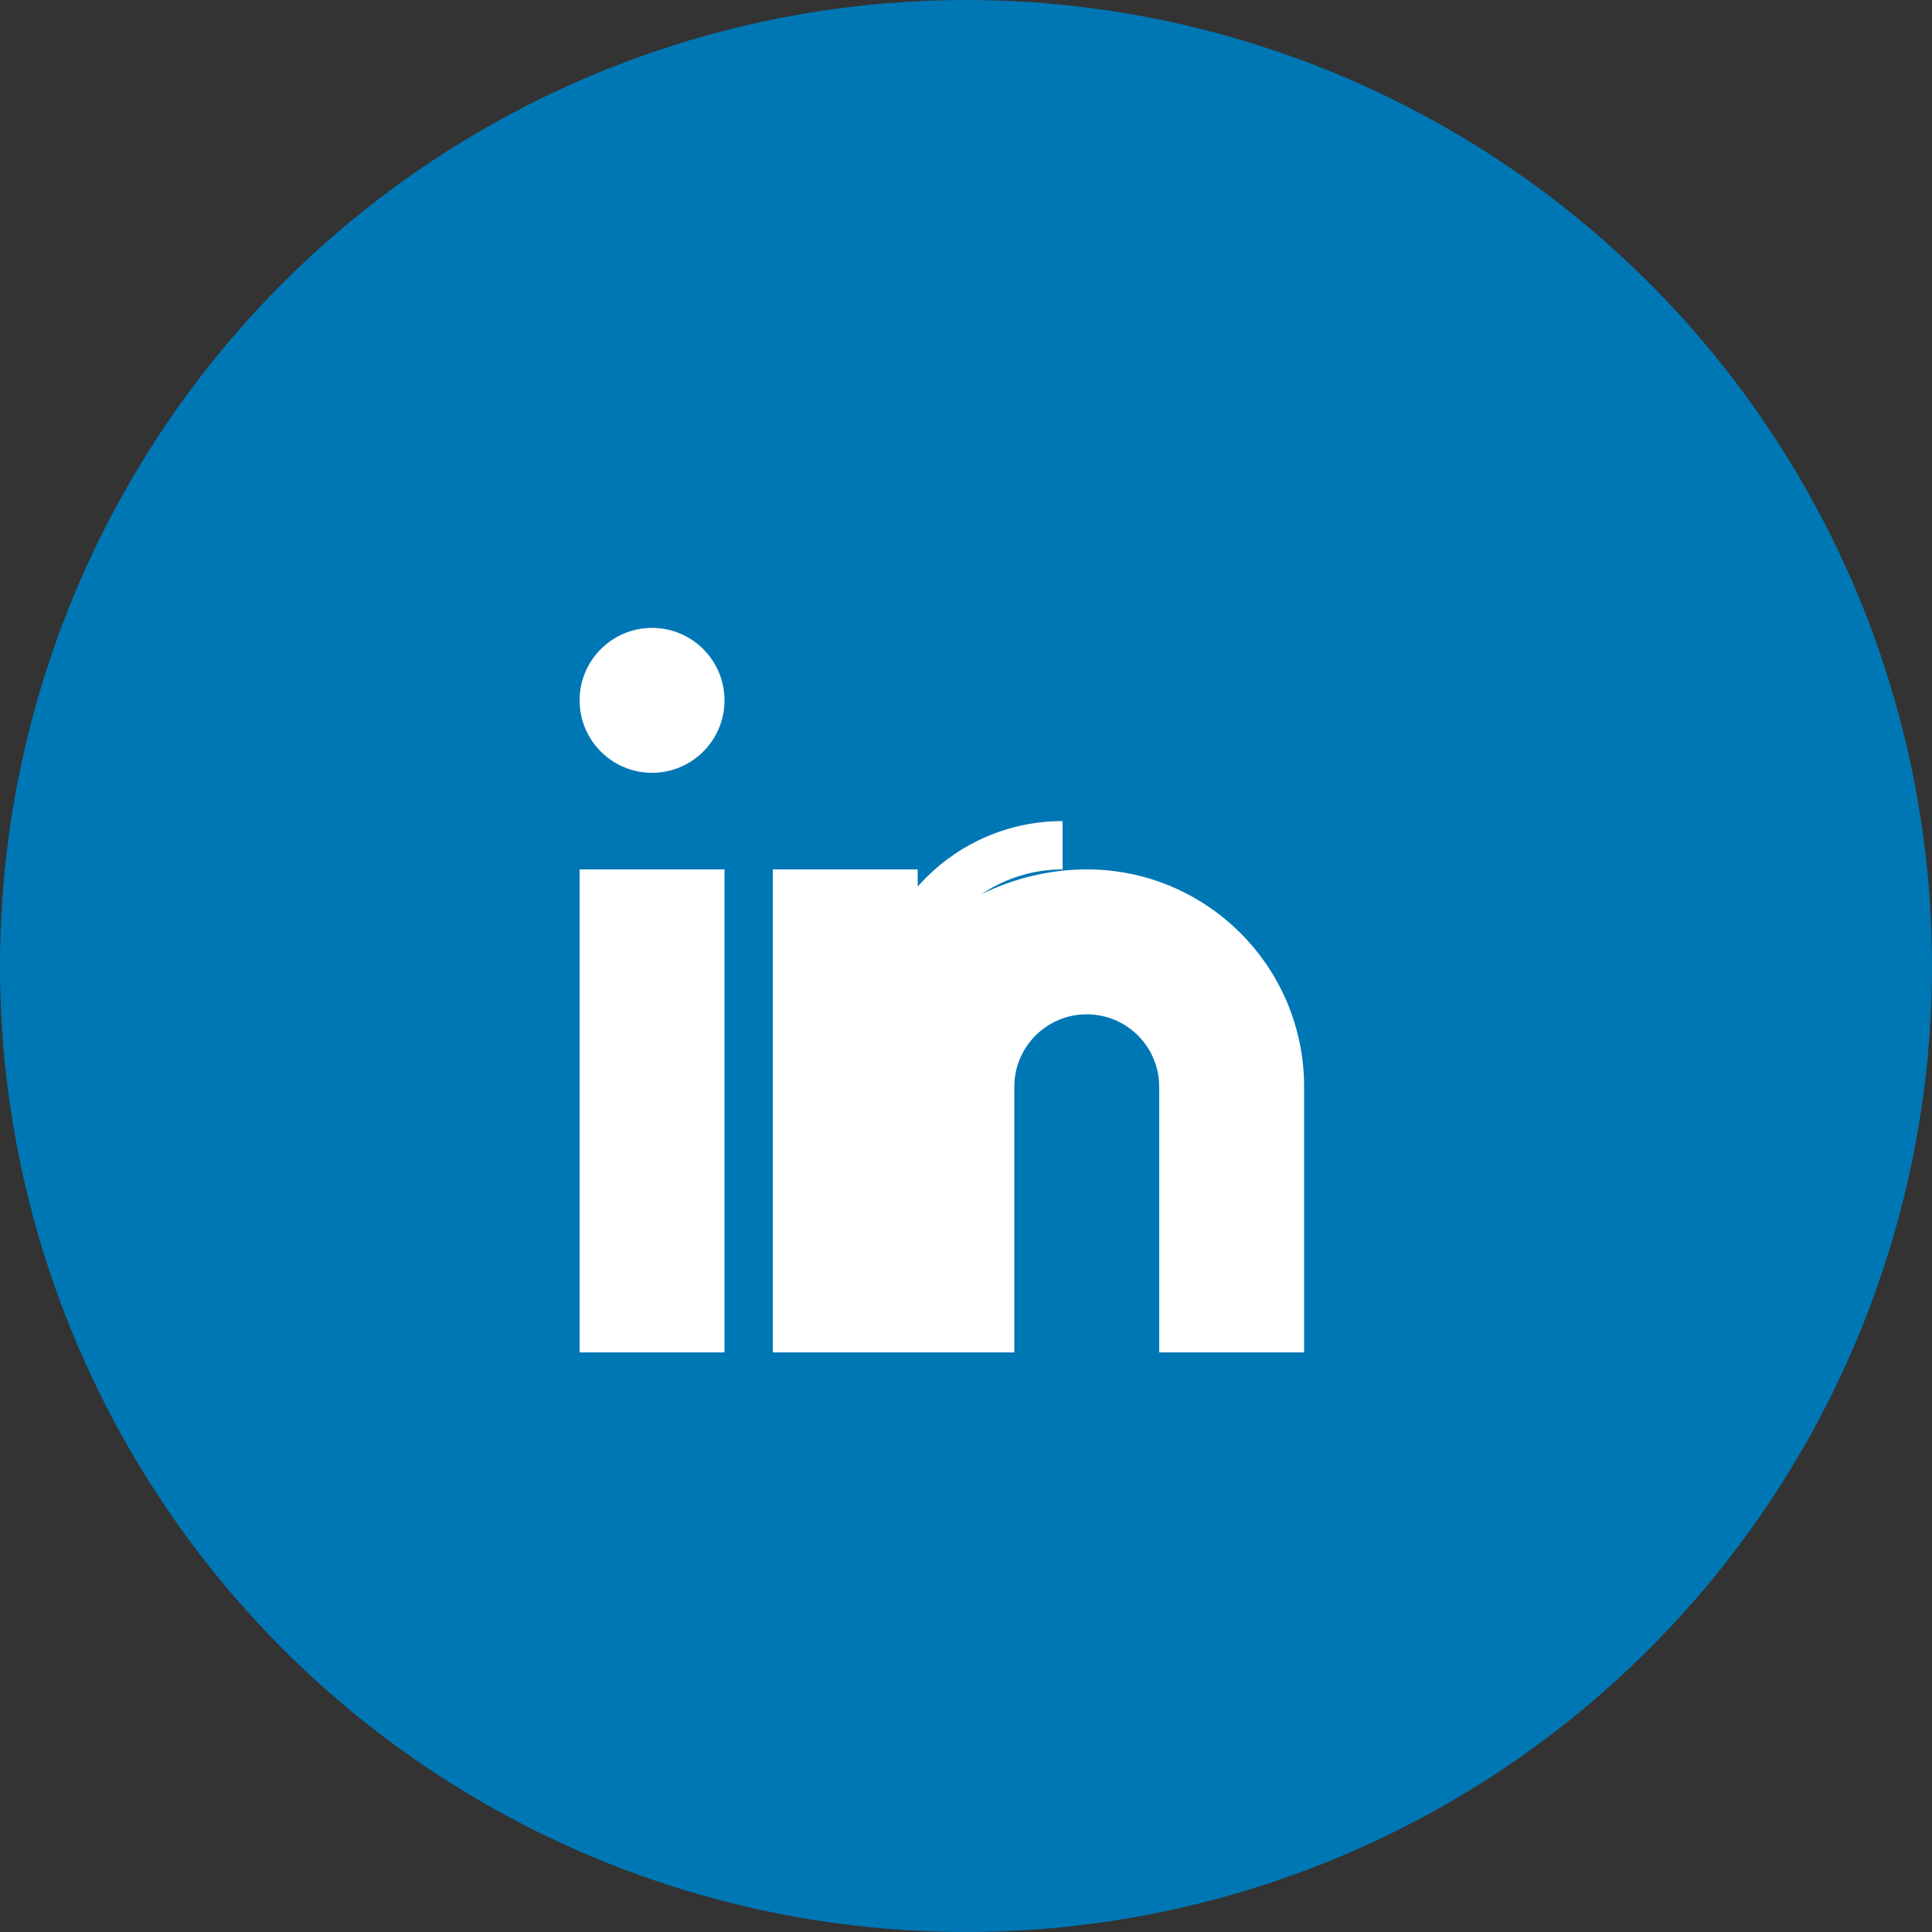 <svg width="40" height="40" viewBox="0 0 40 40" fill="none" xmlns="http://www.w3.org/2000/svg">
          <rect x="0" y="0" width="40" height="40" fill="#333333" stroke="none"/>
          <circle cx="20" cy="20" r="20" fill="#0077B5" />
          <path
            d="M15 14.5C15 15.328 14.328 16 13.5 16C12.672 16 12 15.328 12 14.5C12 13.672 12.672 13 13.5 13C14.328 13 15 13.672 15 14.5Z"
            fill="white"
          />
          <path d="M12 18H15V28H12V18Z" fill="white" />
          <path
            d="M22 18C20.343 18 19 19.343 19 21V28H16V18H19V19.5C19.836 18.572 21.164 18 22.5 18C24.985 18 27 20.015 27 22.5V28H24V22.5C24 21.672 23.328 21 22.5 21C21.672 21 21 21.672 21 22.5V28H18V21C18 18.791 19.791 17 22 17V18Z"
            fill="white"
          />
        </svg>